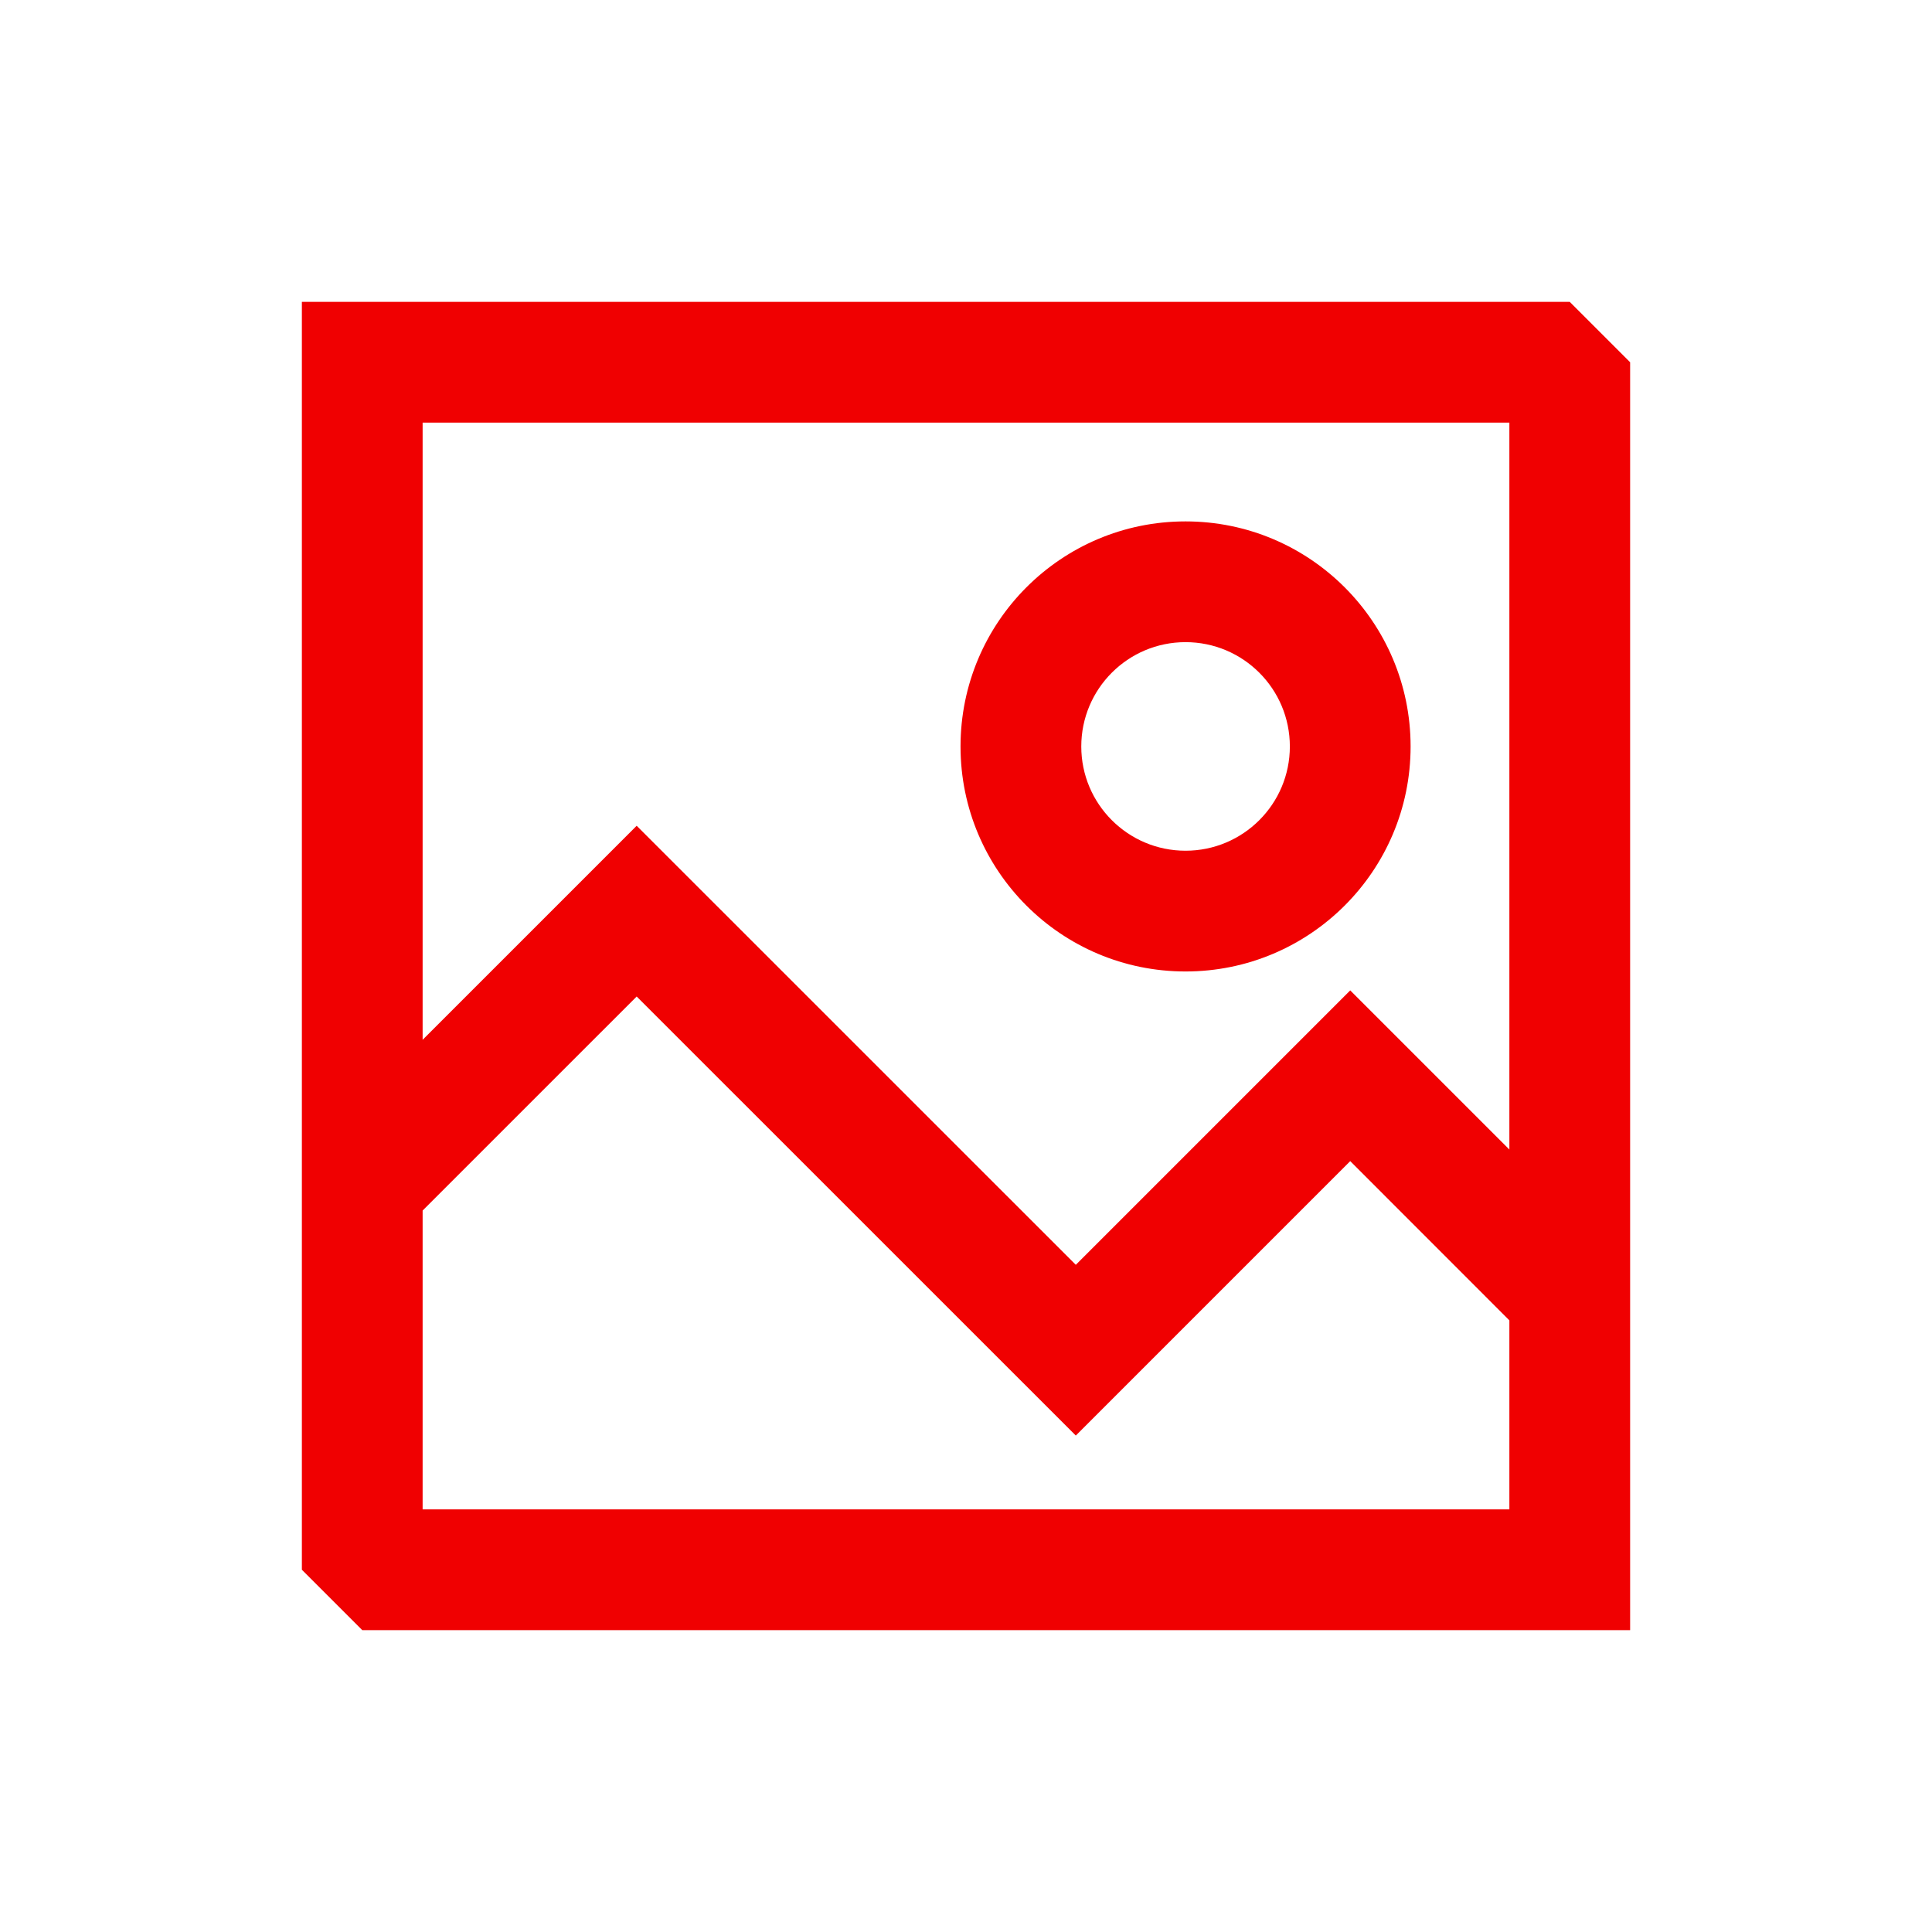 <?xml version="1.0" encoding="utf-8"?><!-- Uploaded to: SVG Repo, www.svgrepo.com, Generator: SVG Repo Mixer Tools -->
<svg width="800px" height="800px" viewBox="0 0 24 24" fill="none" xmlns="http://www.w3.org/2000/svg">
<path fill-rule="evenodd" clip-rule="evenodd" d="M3.75 3.75H19.5L20.25 4.5V20.25H4.5L3.75 19.5V3.75ZM5.25 5.25V12.917L7.909 10.258L13.364 15.712L16.773 12.303L18.75 14.28V5.25H5.25ZM18.75 16.402L16.773 14.424L13.364 17.833L7.909 12.379L5.25 15.038V18.75H18.75V16.402ZM14.727 7.977C14.012 7.977 13.432 8.557 13.432 9.273C13.432 9.988 14.012 10.568 14.727 10.568C15.443 10.568 16.023 9.988 16.023 9.273C16.023 8.557 15.443 7.977 14.727 7.977ZM11.932 9.273C11.932 7.729 13.183 6.477 14.727 6.477C16.271 6.477 17.523 7.729 17.523 9.273C17.523 10.817 16.271 12.068 14.727 12.068C13.183 12.068 11.932 10.817 11.932 9.273Z" fill="#f00001"/>
</svg>